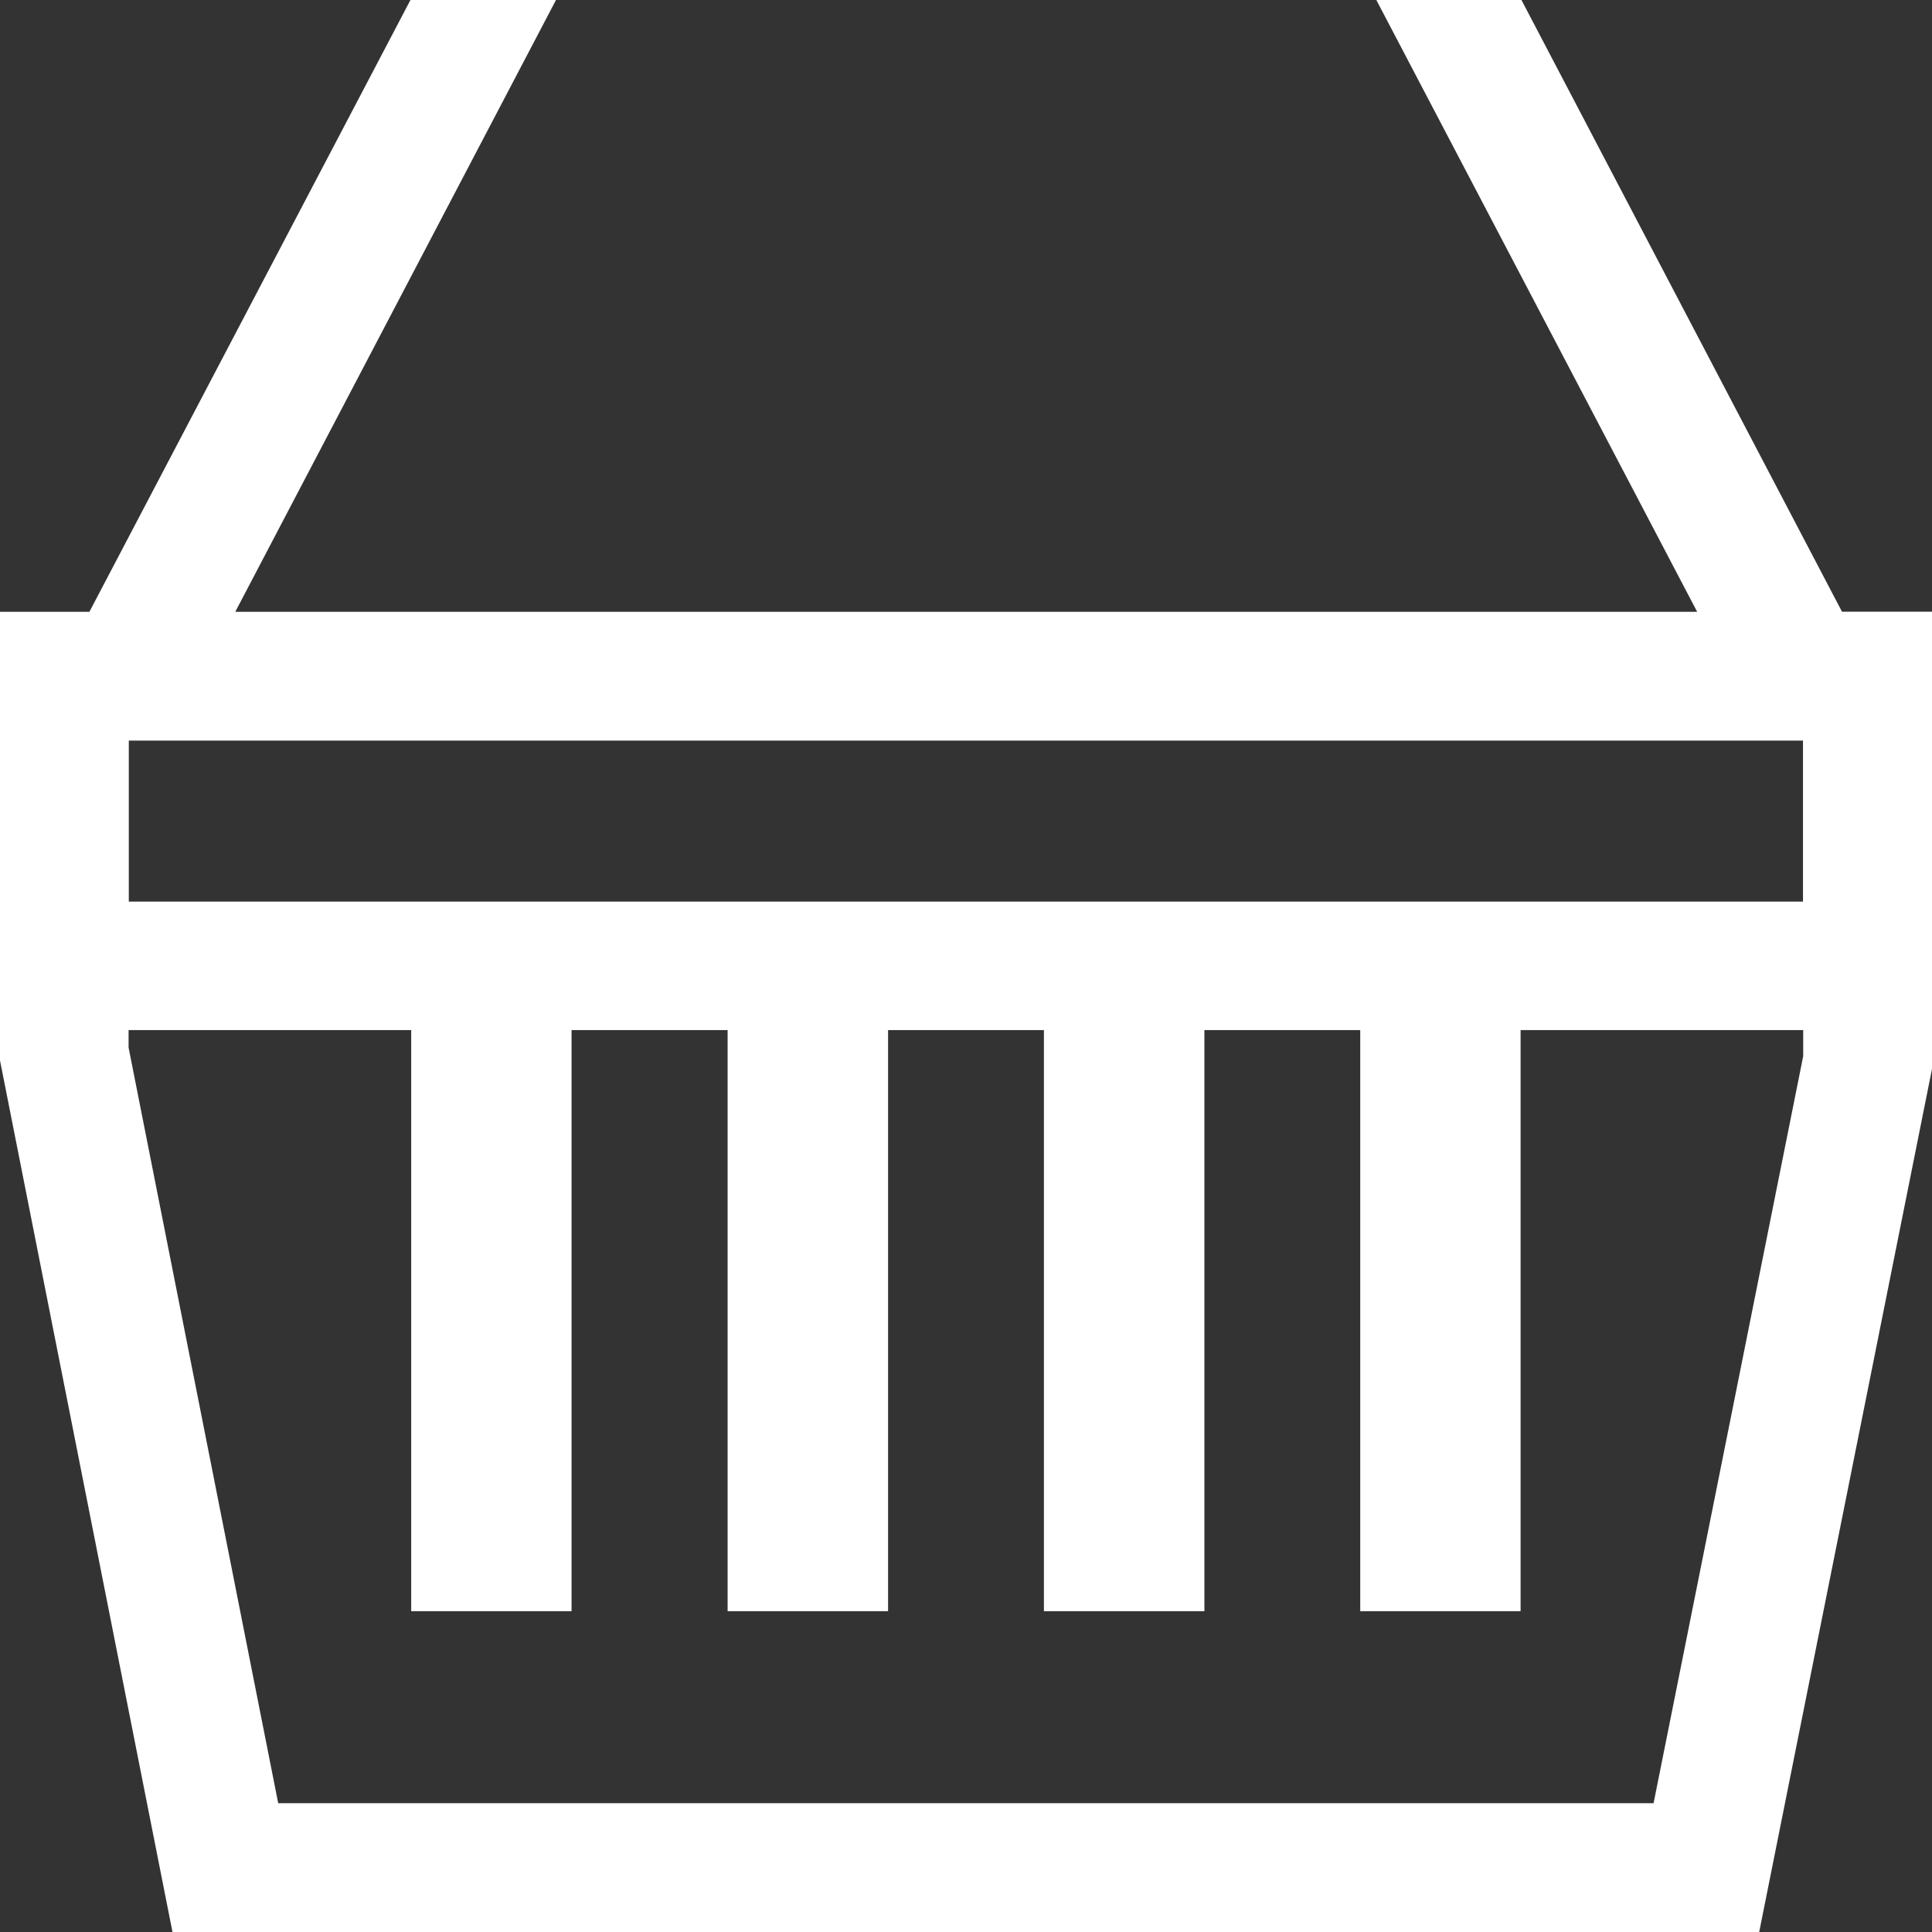<svg viewBox="0 0 18 18" fill="none" xmlns="http://www.w3.org/2000/svg"><rect x="0" y="0" width="18" height="18" fill="#333333" stroke="none"/><g clip-path="url(#clip0_198_1148)" fill="#fff"><path d="M3.83 9.033h1.495v5.978H3.831V9.033zm2.95 0h1.494v5.978H6.779V9.033zm2.946 0h1.495v5.978H9.726V9.033zm2.947 0h1.494v5.978h-1.494V9.033z"/><path d="M17.162 5.7L14.175 0h-1.352l2.989 5.7H2.192L5.18 0H3.824L.833 5.7H0v4.18L1.607 18H16.39L18 9.959v-4.26h-.838zM16.8 9.84l-1.394 6.96H2.592L1.198 9.76v-.163H16.8v.244zm0-1.44H1.2V6.9h15.598v1.5h.002z"/></g><defs><clipPath id="clip0_198_1148"><path fill="#fff" d="M0 0h18v18H0z"/></clipPath></defs></svg>